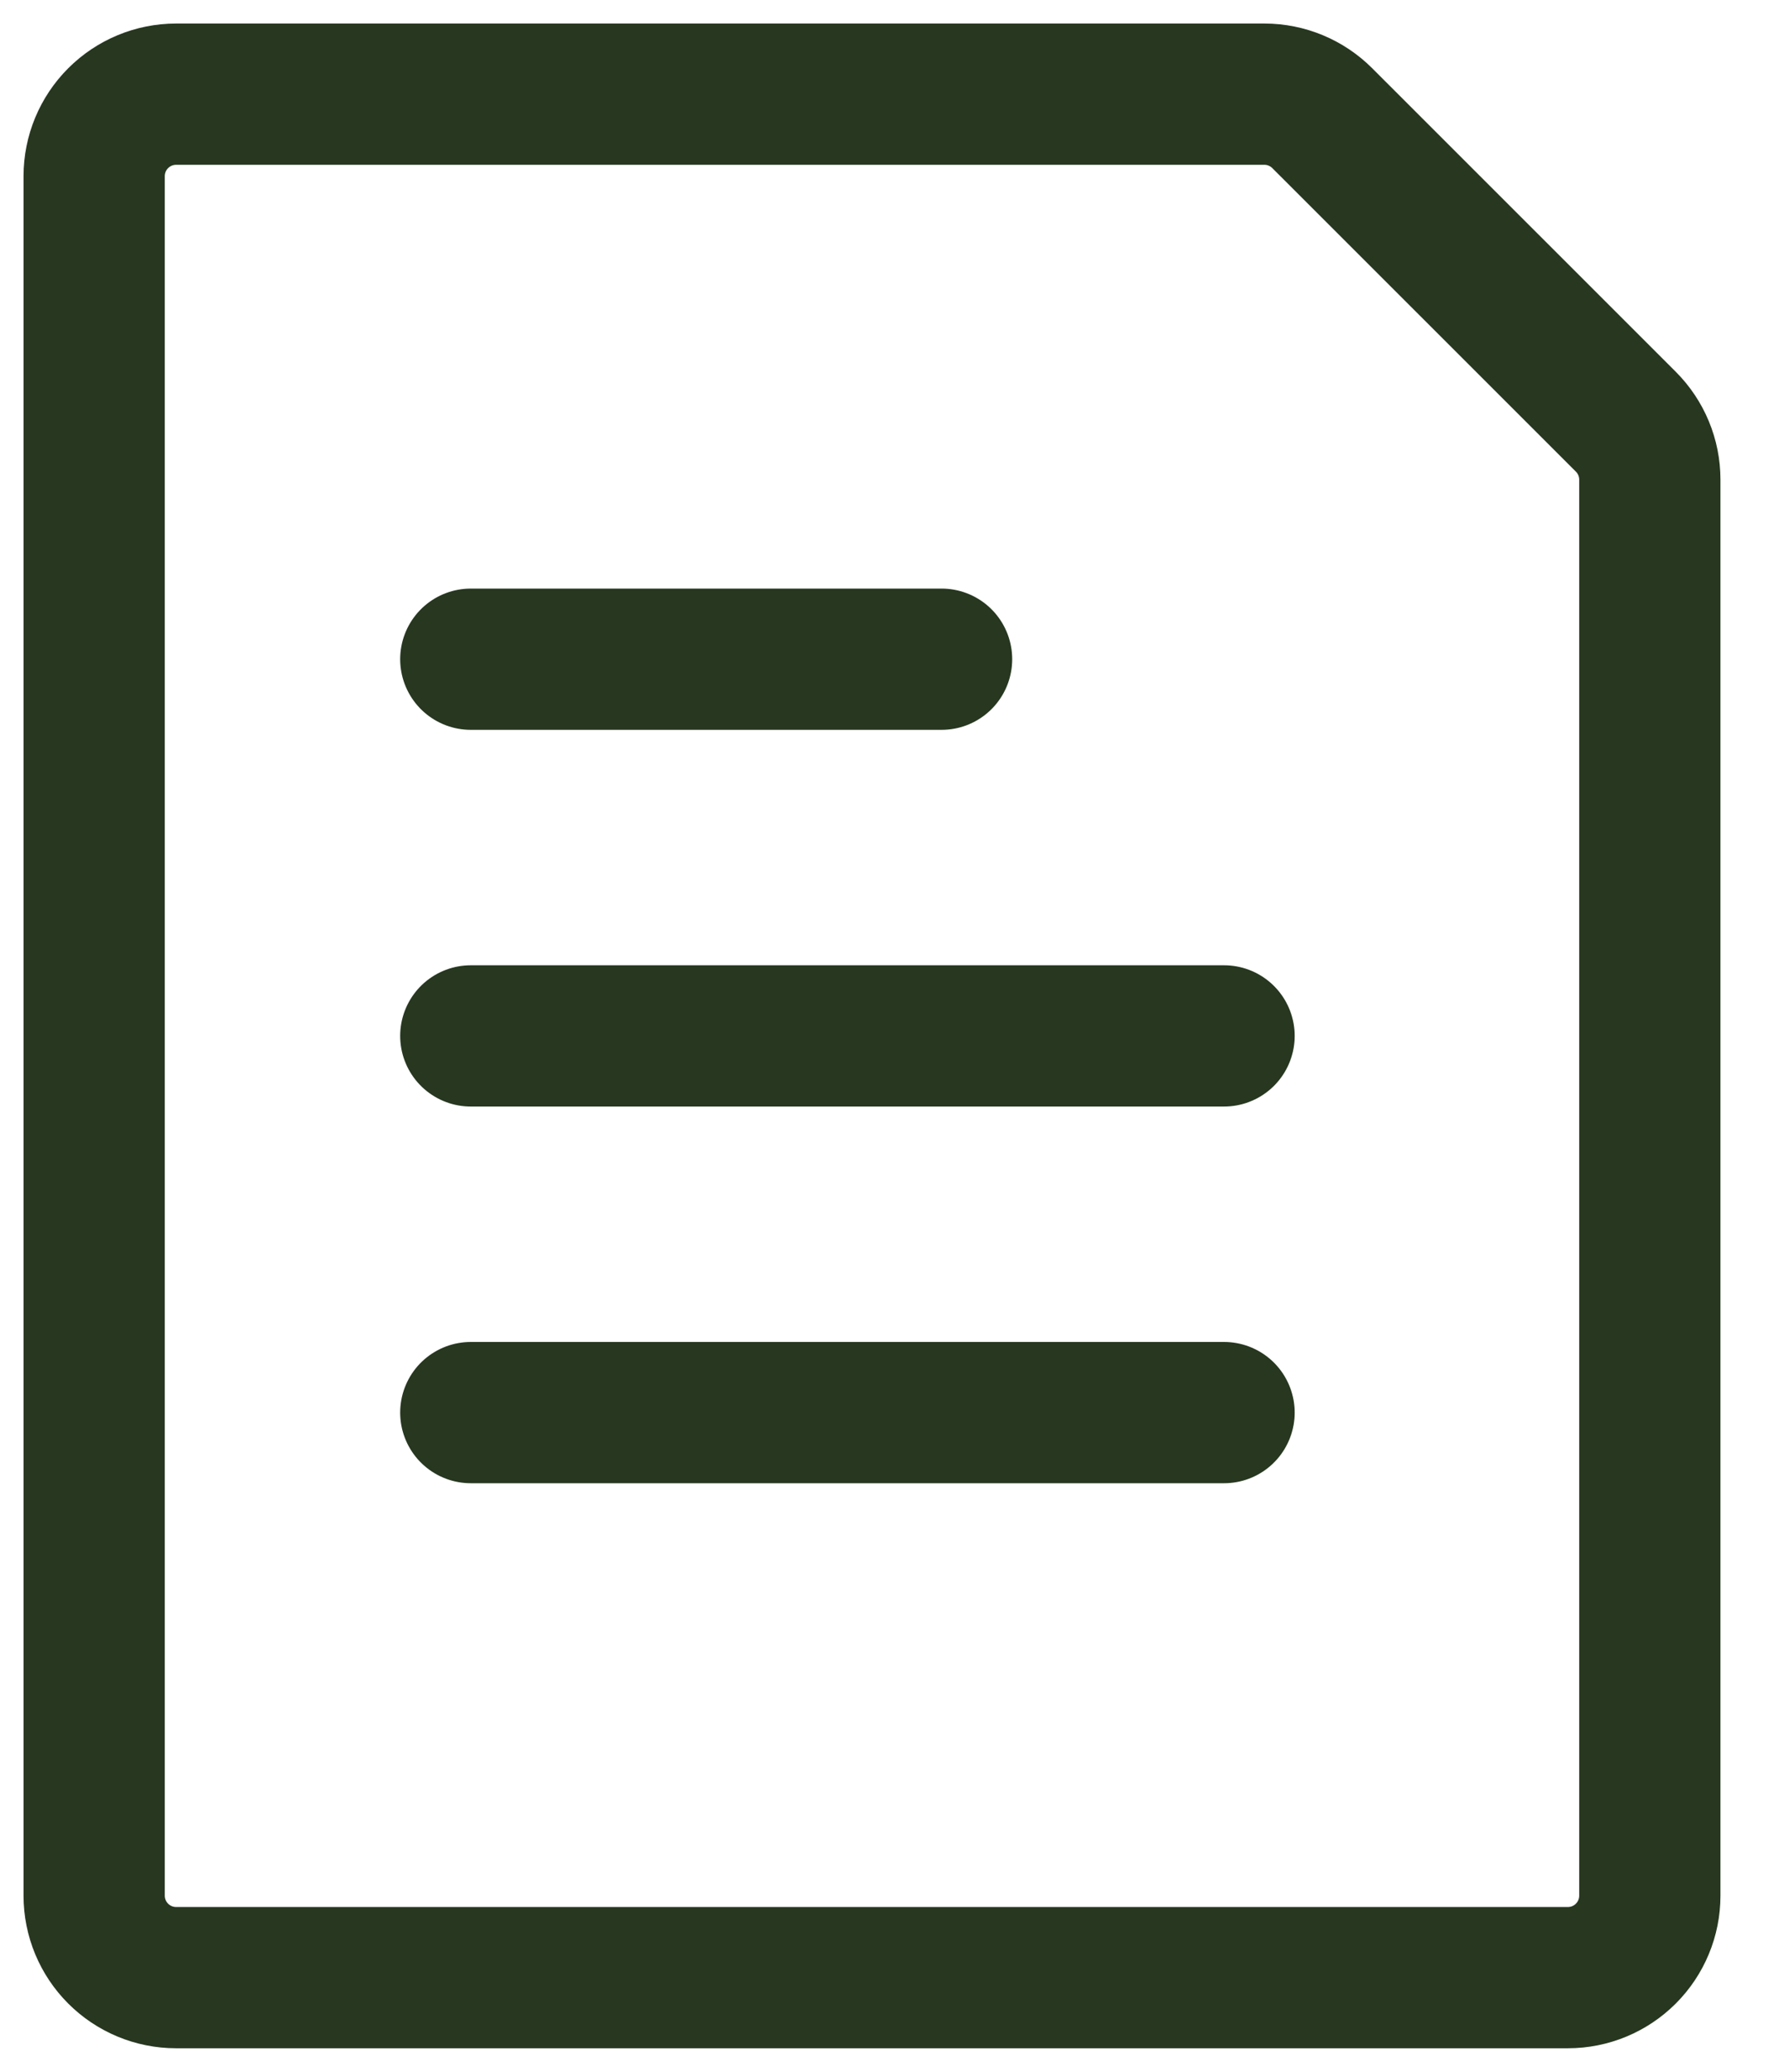 <svg width="19" height="22" viewBox="0 0 19 22" fill="none" xmlns="http://www.w3.org/2000/svg">
<path d="M17.267 4.478C17.43 4.641 17.522 4.862 17.522 5.093V20.13C17.522 20.361 17.43 20.582 17.267 20.745C17.104 20.908 16.883 21 16.652 21H1.87C1.639 21 1.418 20.908 1.255 20.745C1.092 20.582 1 20.361 1 20.13V1.87C1 1.639 1.092 1.418 1.255 1.255C1.418 1.092 1.639 1 1.87 1H13.429C13.659 1 13.88 1.092 14.043 1.255L17.267 4.478Z" stroke="#273720" stroke-width="1.5" stroke-linecap="round" stroke-linejoin="round"/>
<path d="M5 7H10" stroke="#273720" stroke-width="1.5" stroke-linecap="round" stroke-linejoin="round"/>
<path d="M5 11H13" stroke="#273720" stroke-width="1.5" stroke-linecap="round" stroke-linejoin="round"/>
<path d="M5 15H13" stroke="#273720" stroke-width="1.5" stroke-linecap="round" stroke-linejoin="round"/>
</svg>
